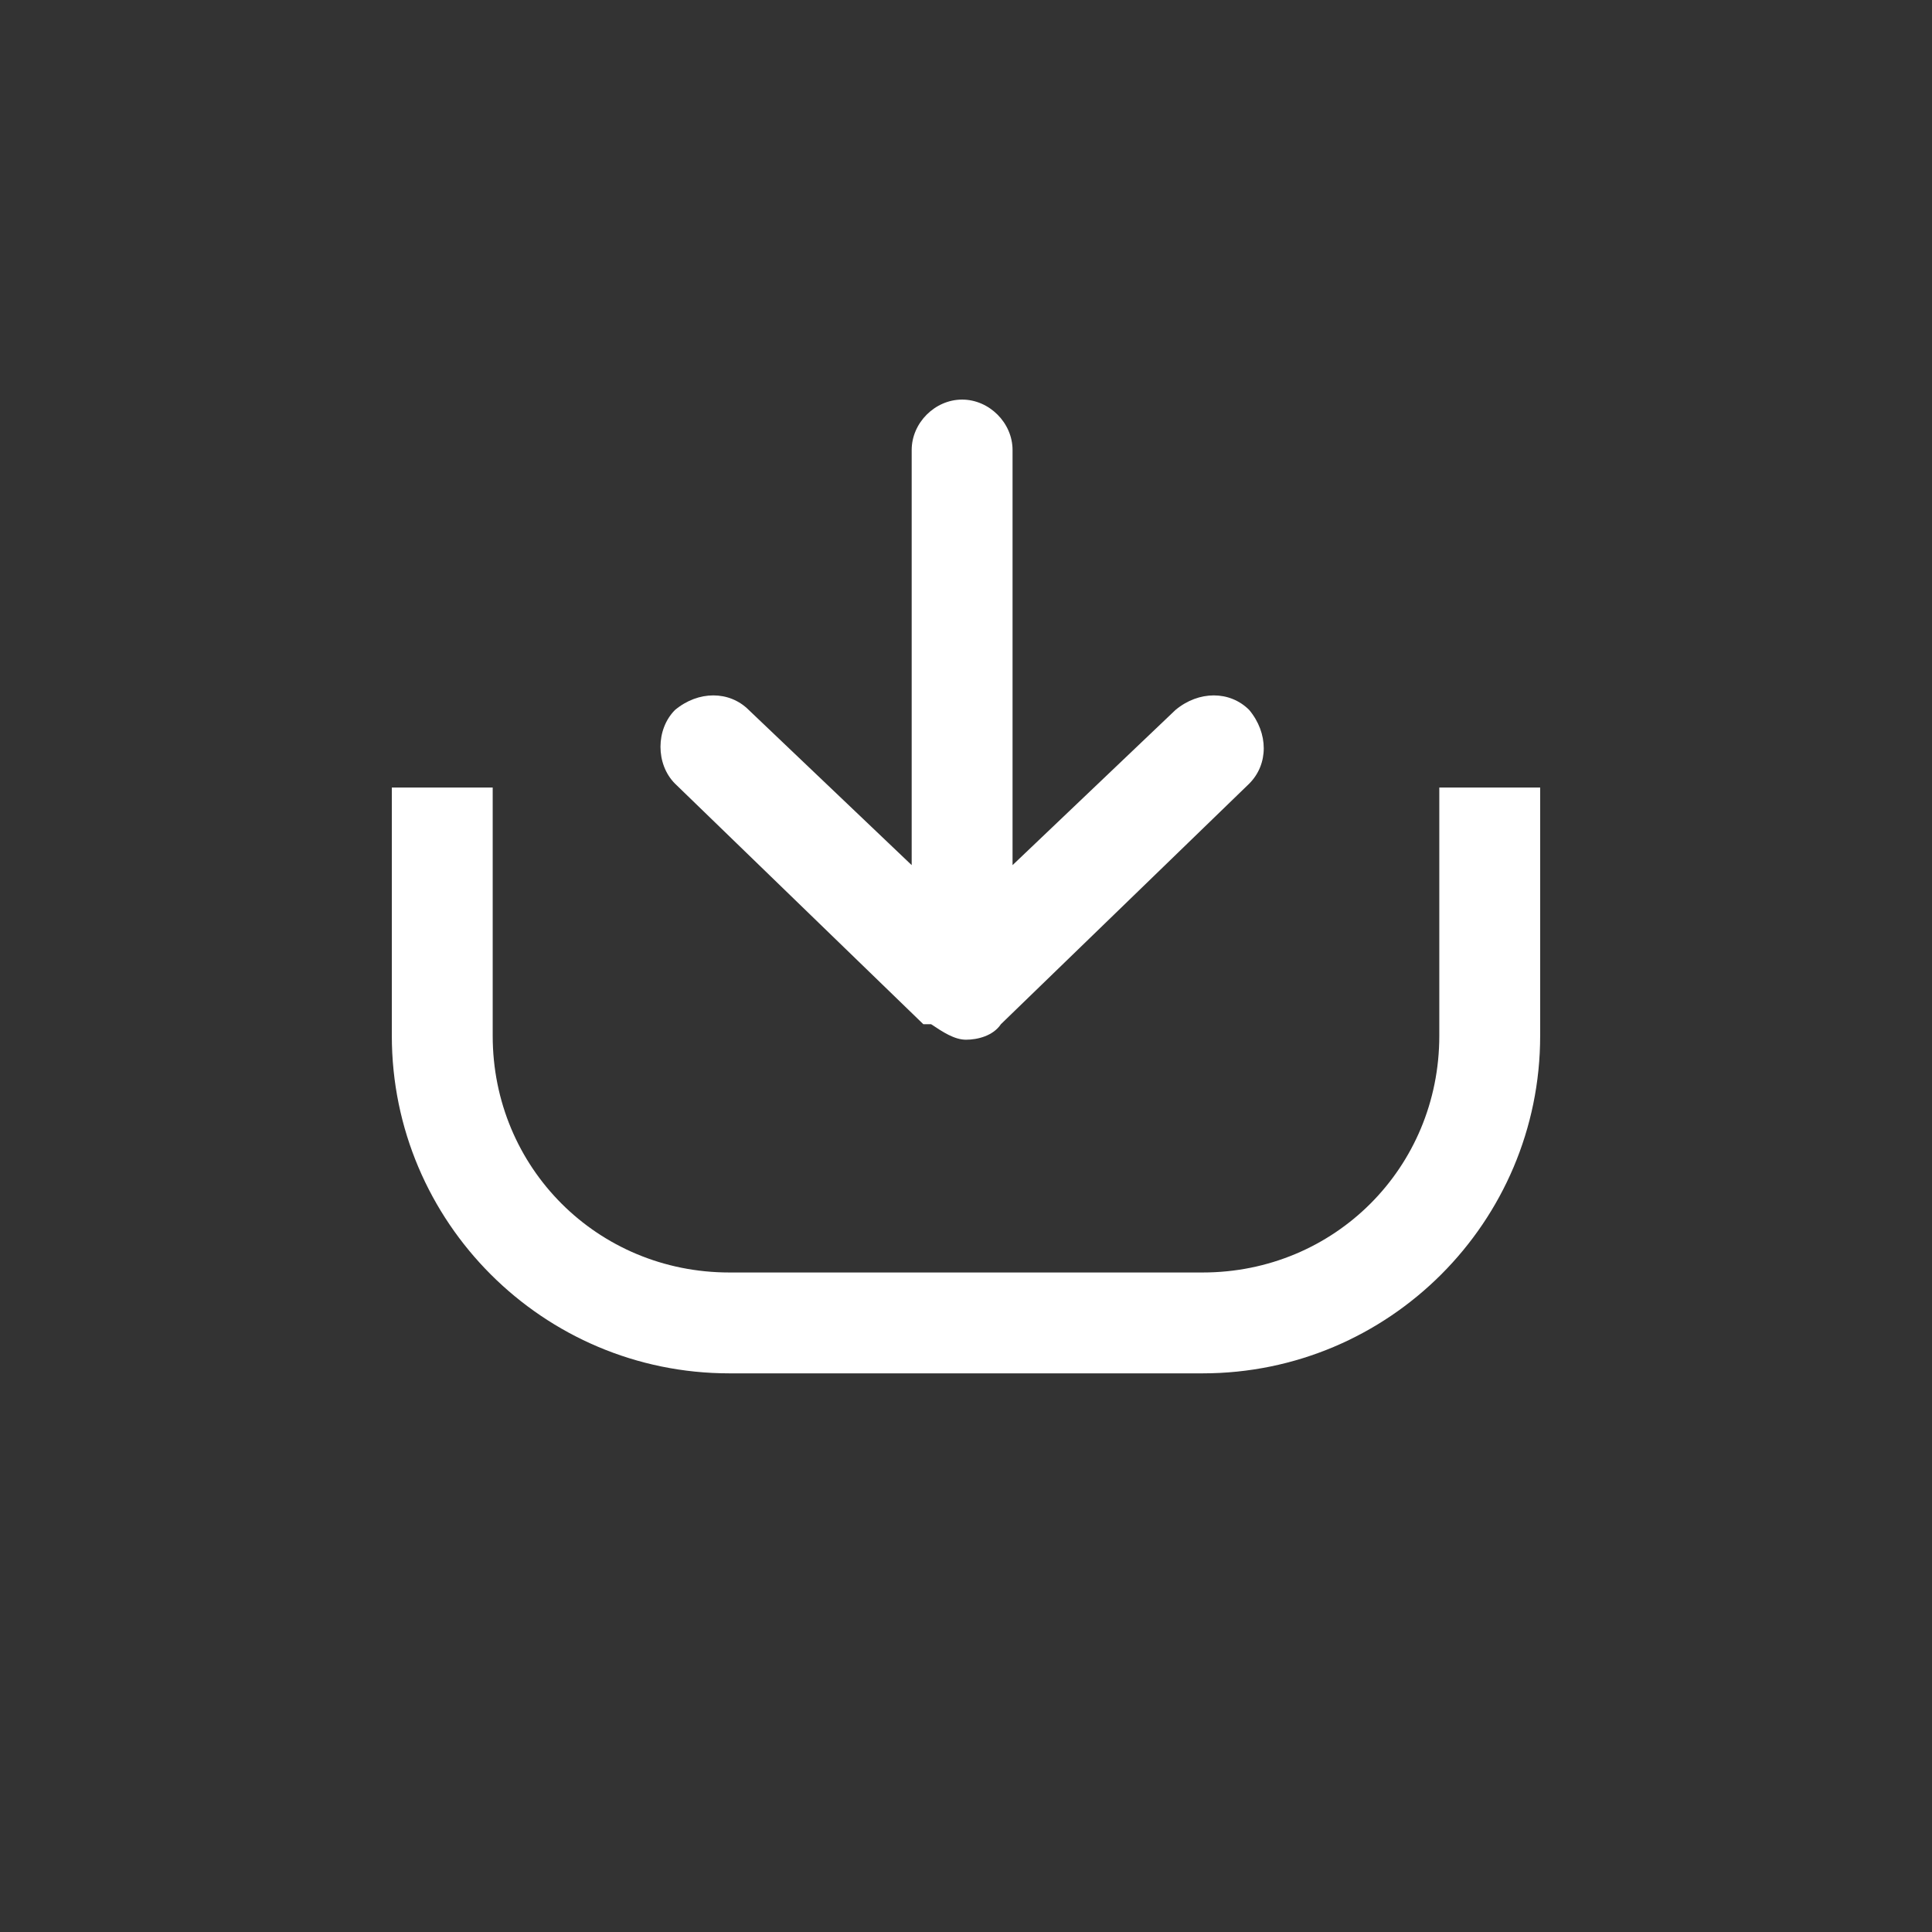 <?xml version="1.0" encoding="UTF-8"?>
<svg id="Ebene_1" xmlns="http://www.w3.org/2000/svg" version="1.1" viewBox="0 0 49.8 49.8">
  <rect x="0" y="0" width="49.8" height="49.8" fill="#333333" stroke="none"/>
  <!-- Generator: Adobe Illustrator 29.2.1, SVG Export Plug-In . SVG Version: 2.1.0 Build 116)  -->
  <defs>
    <style>
      .st0 {
        fill: #fff;
      }
    </style>
  </defs>
  <path class="st0" d="M37.1,20.3v6.4c0,3.4-2.7,6.1-6.1,6.1h-12.2c-3.4,0-6.1-2.7-6.1-6.1v-6.4h-2.6v6.4c0,4.8,3.9,8.7,8.7,8.7h12.2c4.8,0,8.7-3.9,8.7-8.7v-6.4h-2.6Z"/>
  <path class="st0" d="M24,26.4c.3.2.6.4.9.4s.7-.1.9-.4l6.4-6.2c.5-.5.5-1.3,0-1.9-.5-.5-1.3-.5-1.9,0l-4.2,4v-10.7c0-.7-.6-1.3-1.3-1.3s-1.3.6-1.3,1.3v10.7l-4.2-4c-.5-.5-1.3-.5-1.9,0-.5.5-.5,1.4,0,1.9l6.4,6.2Z"/>
</svg>